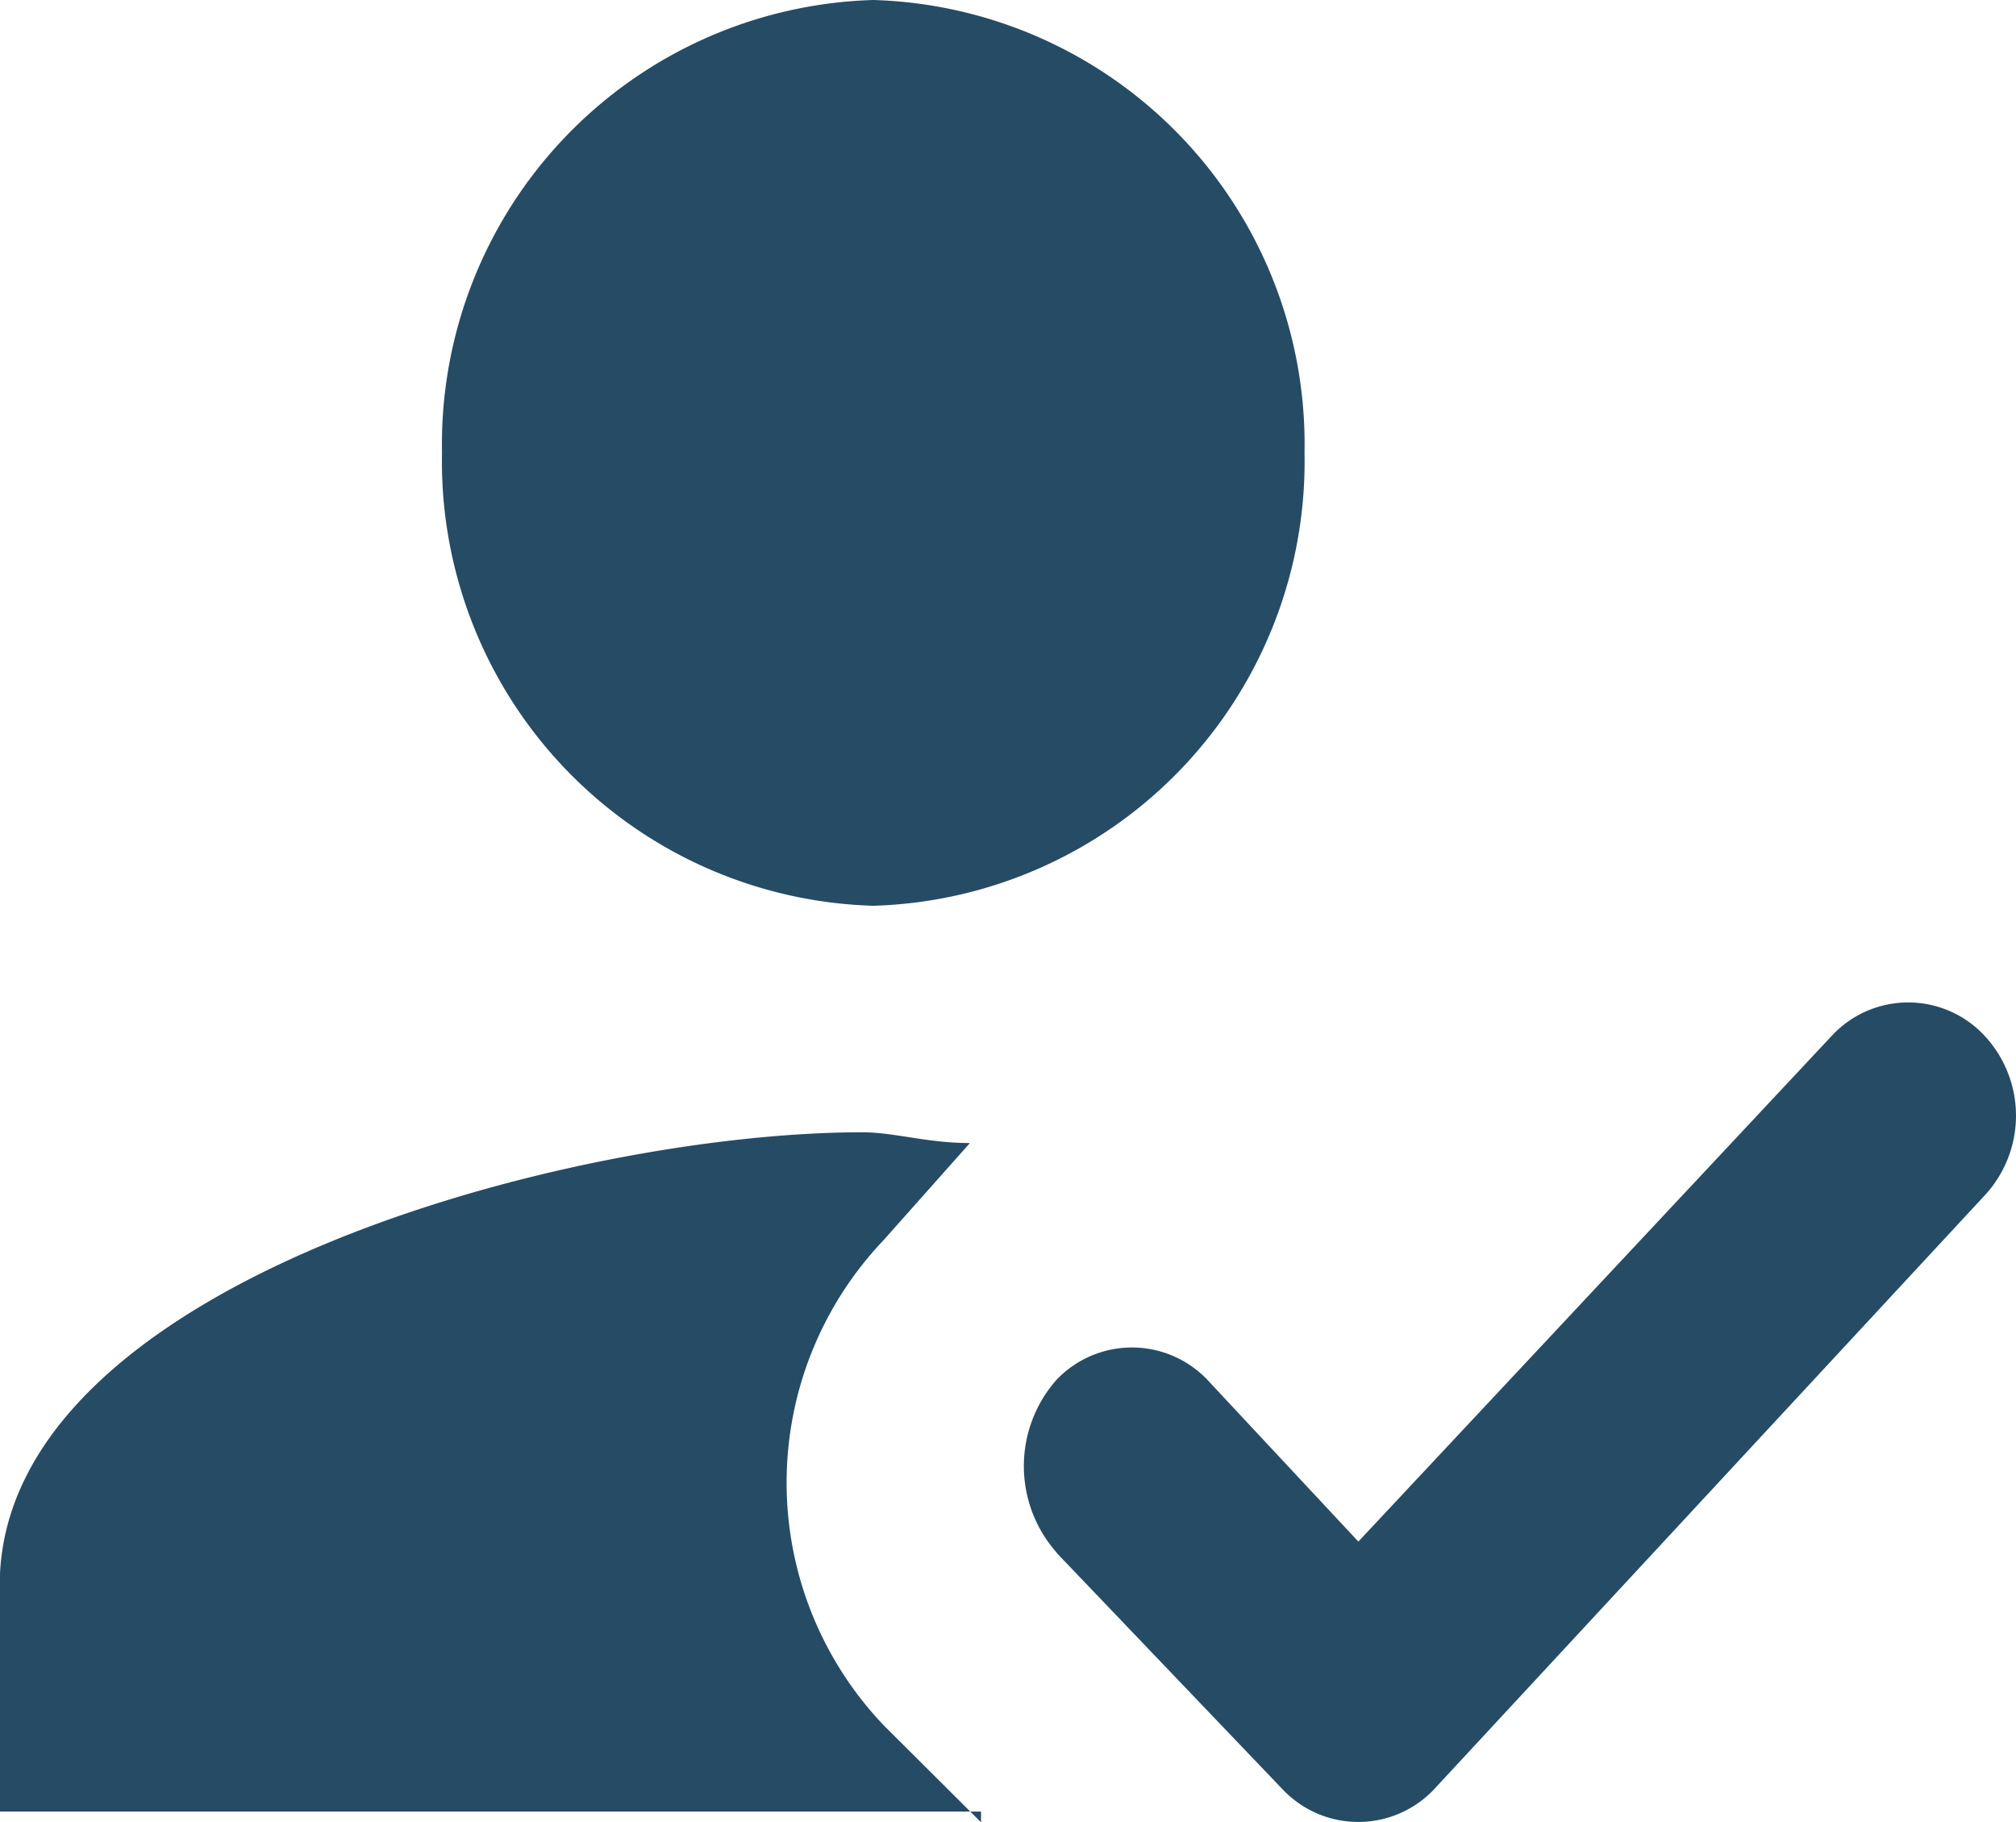 <svg xmlns="http://www.w3.org/2000/svg" width="22.13" height="20" viewBox="0 0 22.13 20">
  <path id="_5ea295dd52f0aad466dab5b3_eligible-icon" data-name="5ea295dd52f0aad466dab5b3_eligible-icon" d="M12.186,14.241A4.878,4.878,0,0,0,16.92,9.27,4.878,4.878,0,0,0,12.186,4.3,4.878,4.878,0,0,0,7.452,9.27,4.878,4.878,0,0,0,12.186,14.241ZM13.369,24.3,12.3,23.235a3.86,3.86,0,0,1,0-5.325l.947-1.065c-.473,0-.828-.118-1.183-.118-3.2,0-9.467,1.657-9.467,4.97v2.485H13.369Zm.828-2.959,2.485,2.6a1.144,1.144,0,0,0,1.657,0l6.036-6.509a1.287,1.287,0,0,0,0-1.775h0a1.144,1.144,0,0,0-1.657,0l-5.207,5.562-1.657-1.775a1.144,1.144,0,0,0-1.657,0h0A1.431,1.431,0,0,0,14.2,21.341Z" transform="translate(-2.6 -4.3)" fill="#264b65" fill-rule="evenodd"/>
</svg>
